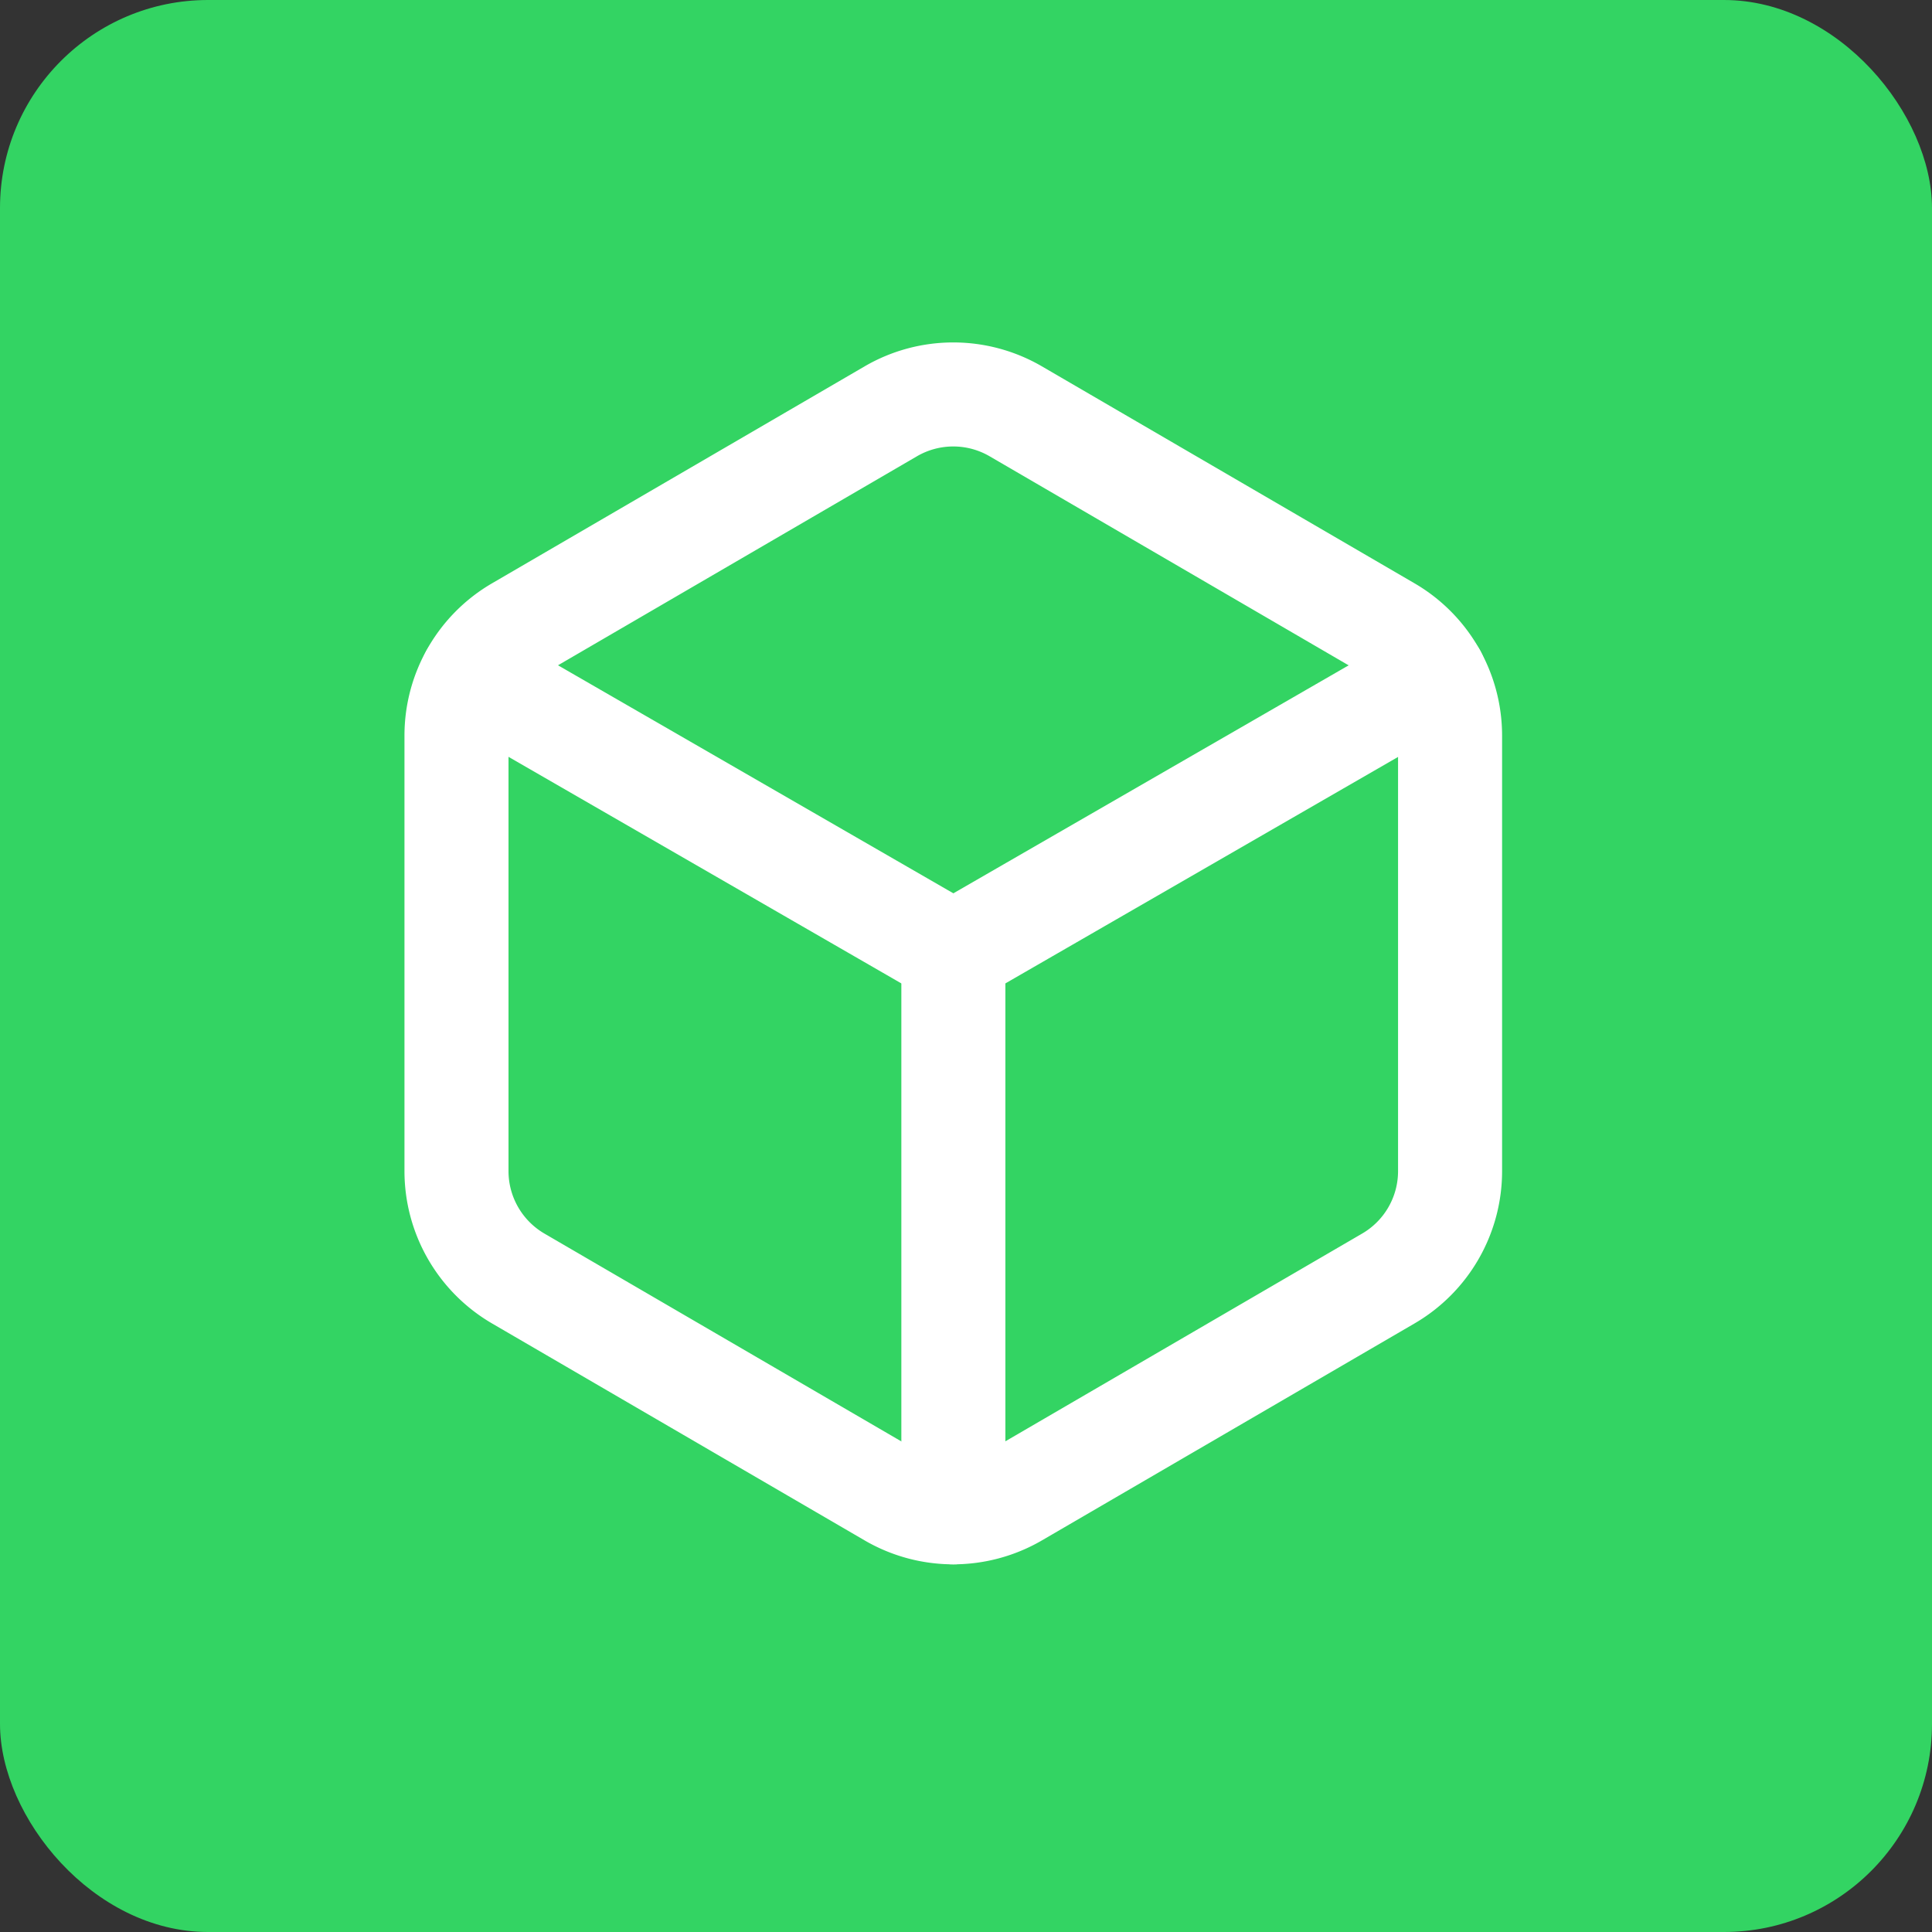 <svg xmlns="http://www.w3.org/2000/svg" width="65" height="65" viewBox="0 0 65 65">
  <rect x="0" y="0" width="65" height="65" fill="#333333" stroke="none"/>
  <g id="Gruppe_156409" data-name="Gruppe 156409" transform="translate(-346 -607)">
    <rect id="Rechteck_151403" data-name="Rechteck 151403" width="65" height="65" rx="7" transform="translate(346 607)" fill="#33d463"/>
    <g id="Geometric_Abstract_Shapes_Hexagon_Сube.1" data-name="Geometric, Abstract, Shapes, Hexagon, Сube.1" transform="translate(353 614)">
      <path id="Pfad_58254" data-name="Pfad 58254" d="M0,0H50.15V50.15H0Z" fill="none"/>
      <path id="Pfad_58255" data-name="Pfad 58255" d="M4,29.13V14.477a4.179,4.179,0,0,1,2.077-3.611l12.537-7.3a4.178,4.178,0,0,1,4.2,0l12.537,7.3a4.179,4.179,0,0,1,2.077,3.611V29.132a4.179,4.179,0,0,1-2.077,3.611l-12.537,7.3a4.178,4.178,0,0,1-4.2,0l-12.537-7.3A4.185,4.185,0,0,1,4,29.13Z" transform="translate(4.358 3.271)" fill="none" stroke="#fff" stroke-linecap="round" stroke-linejoin="round" stroke-width="3.5" fill-rule="evenodd"/>
      <path id="Pfad_58256" data-name="Pfad 58256" d="M12,30.806V12" transform="translate(13.075 13.075)" fill="none" stroke="#fff" stroke-linecap="round" stroke-linejoin="round" stroke-width="3.5"/>
      <path id="Pfad_58257" data-name="Pfad 58257" d="M12,16.87,28.194,7.53" transform="translate(13.075 8.205)" fill="none" stroke="#fff" stroke-linecap="round" stroke-linejoin="round" stroke-width="3.5"/>
      <path id="Pfad_58258" data-name="Pfad 58258" d="M4.25,7.53l16.194,9.34" transform="translate(4.631 8.205)" fill="none" stroke="#fff" stroke-linecap="round" stroke-linejoin="round" stroke-width="3.5"/>
    </g>
  </g>
</svg>
